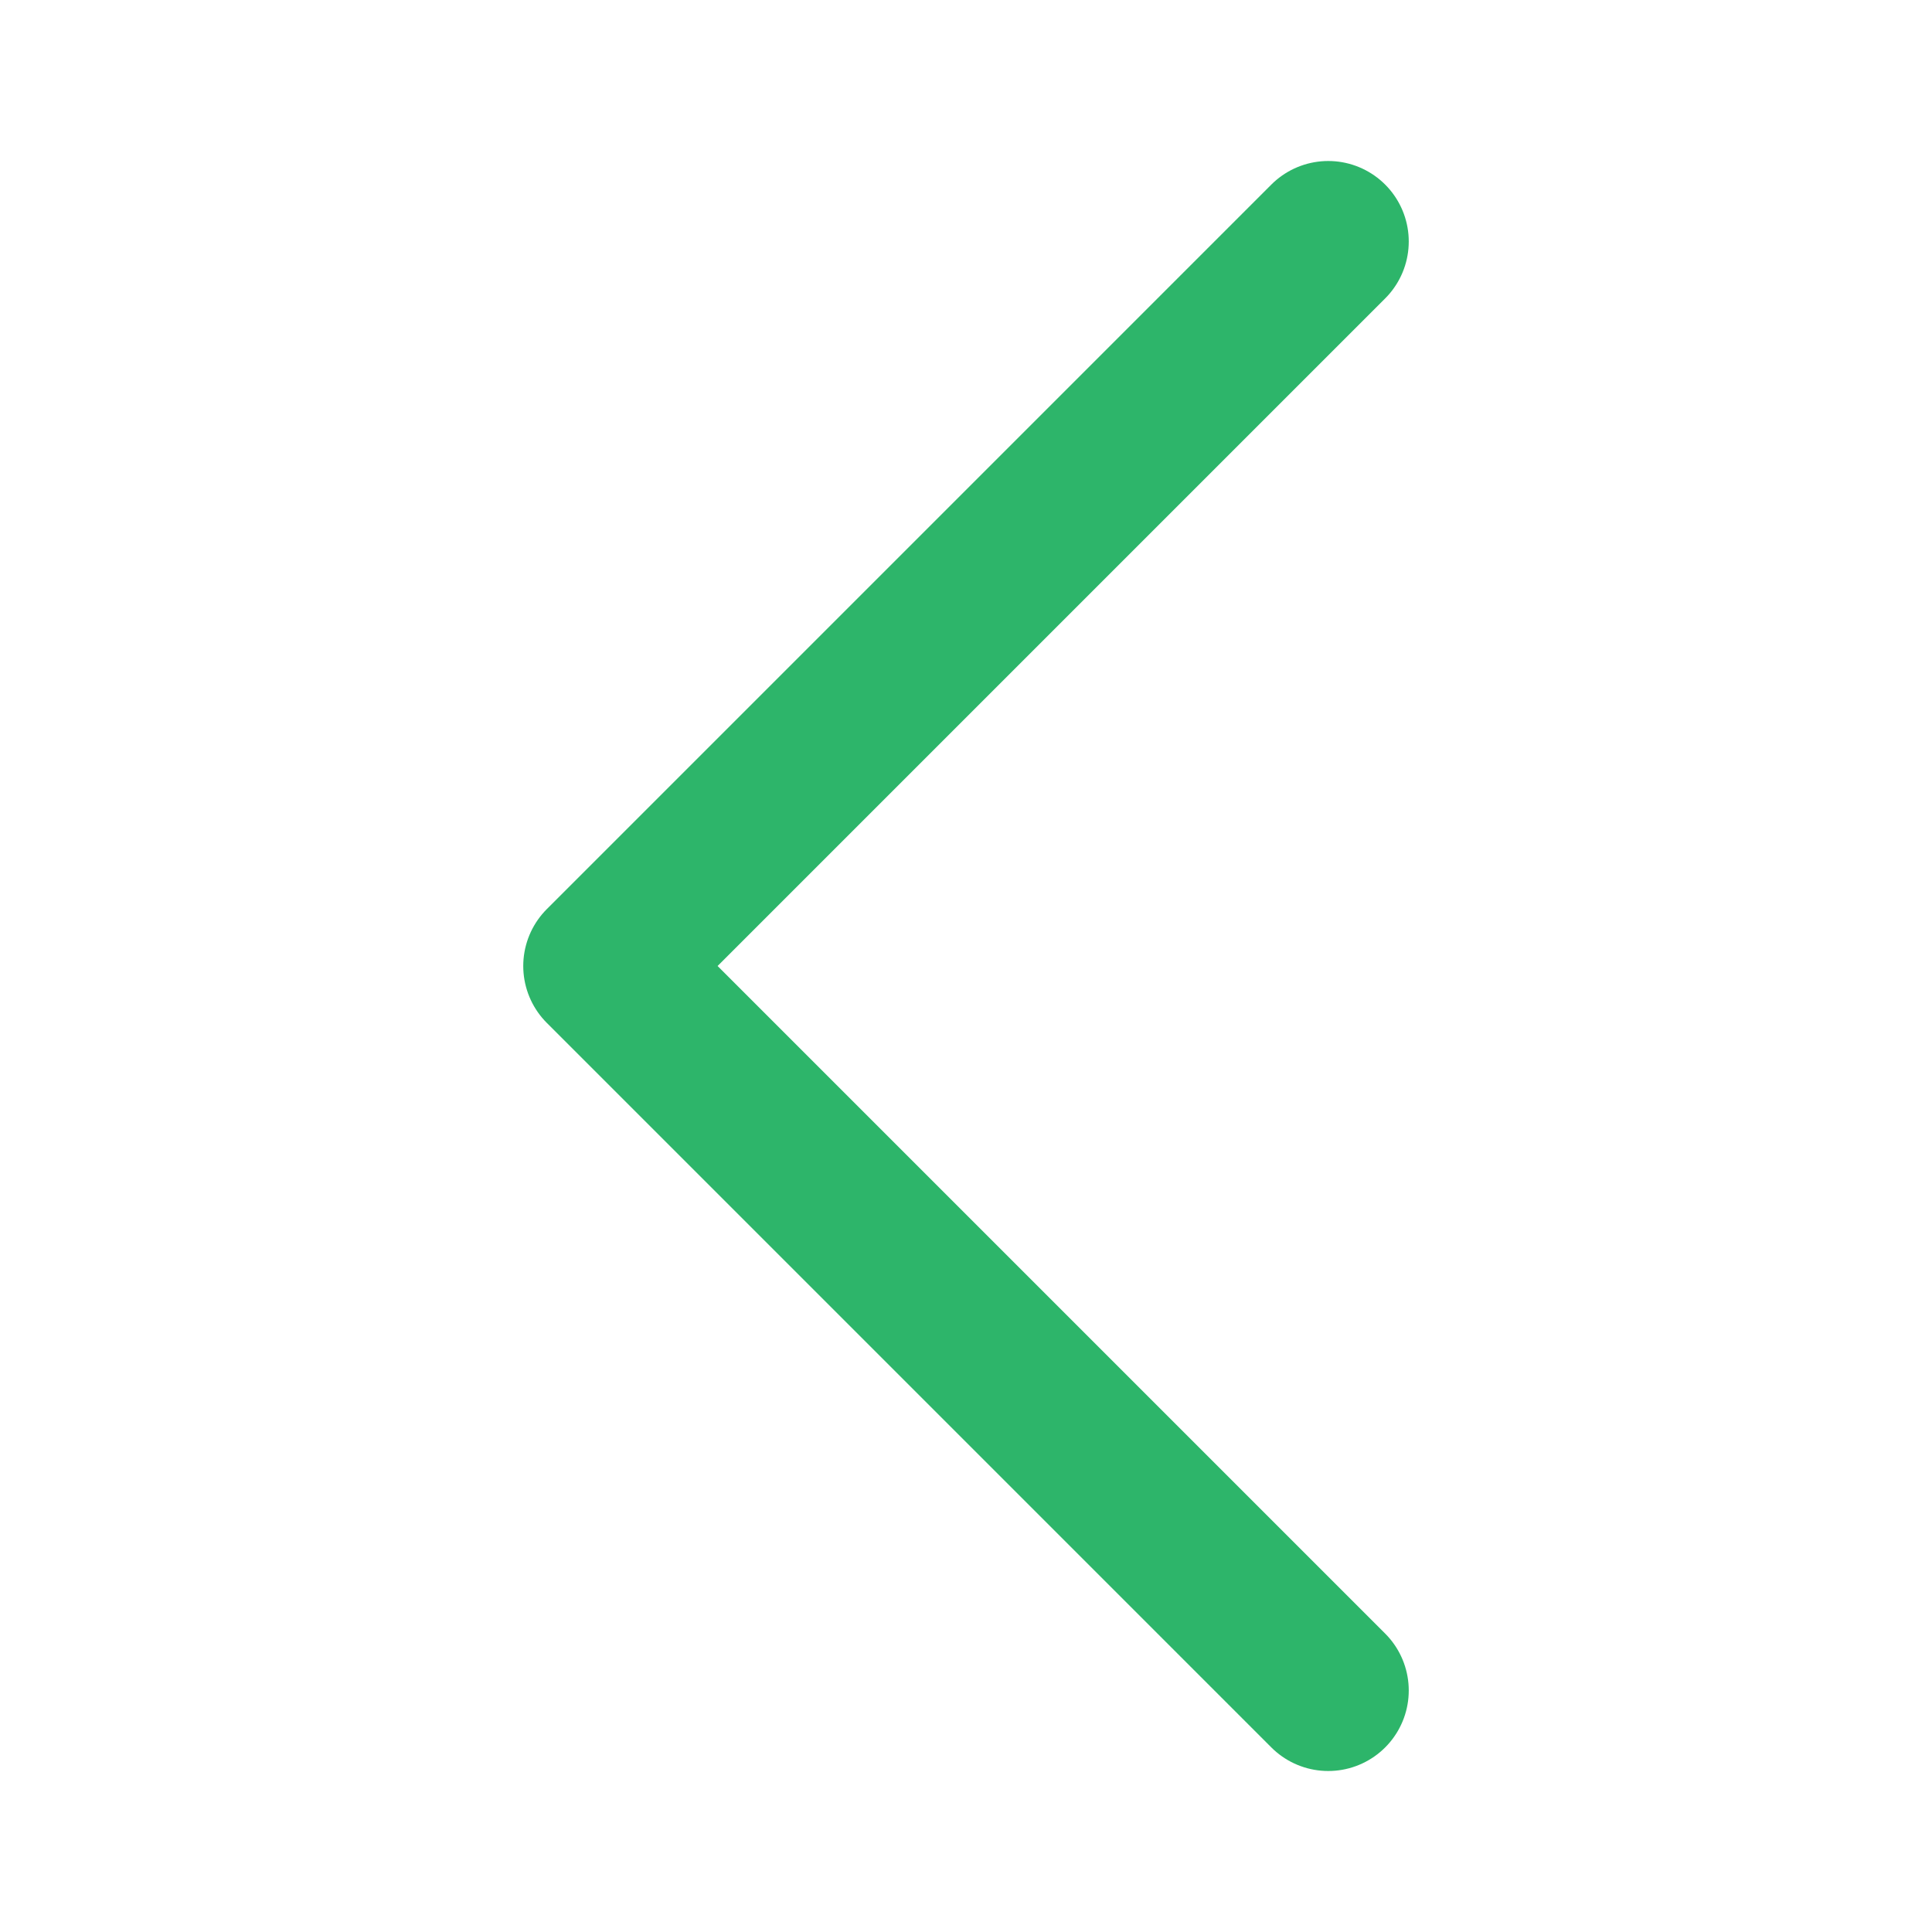 <svg width="24" height="24" viewBox="0 0 24 24" fill="none" xmlns="http://www.w3.org/2000/svg">
<path d="M16.5 3L7.5 12L16.5 21" stroke="#2DB56A" stroke-width="2" stroke-linecap="round" stroke-linejoin="round"/>
</svg>
